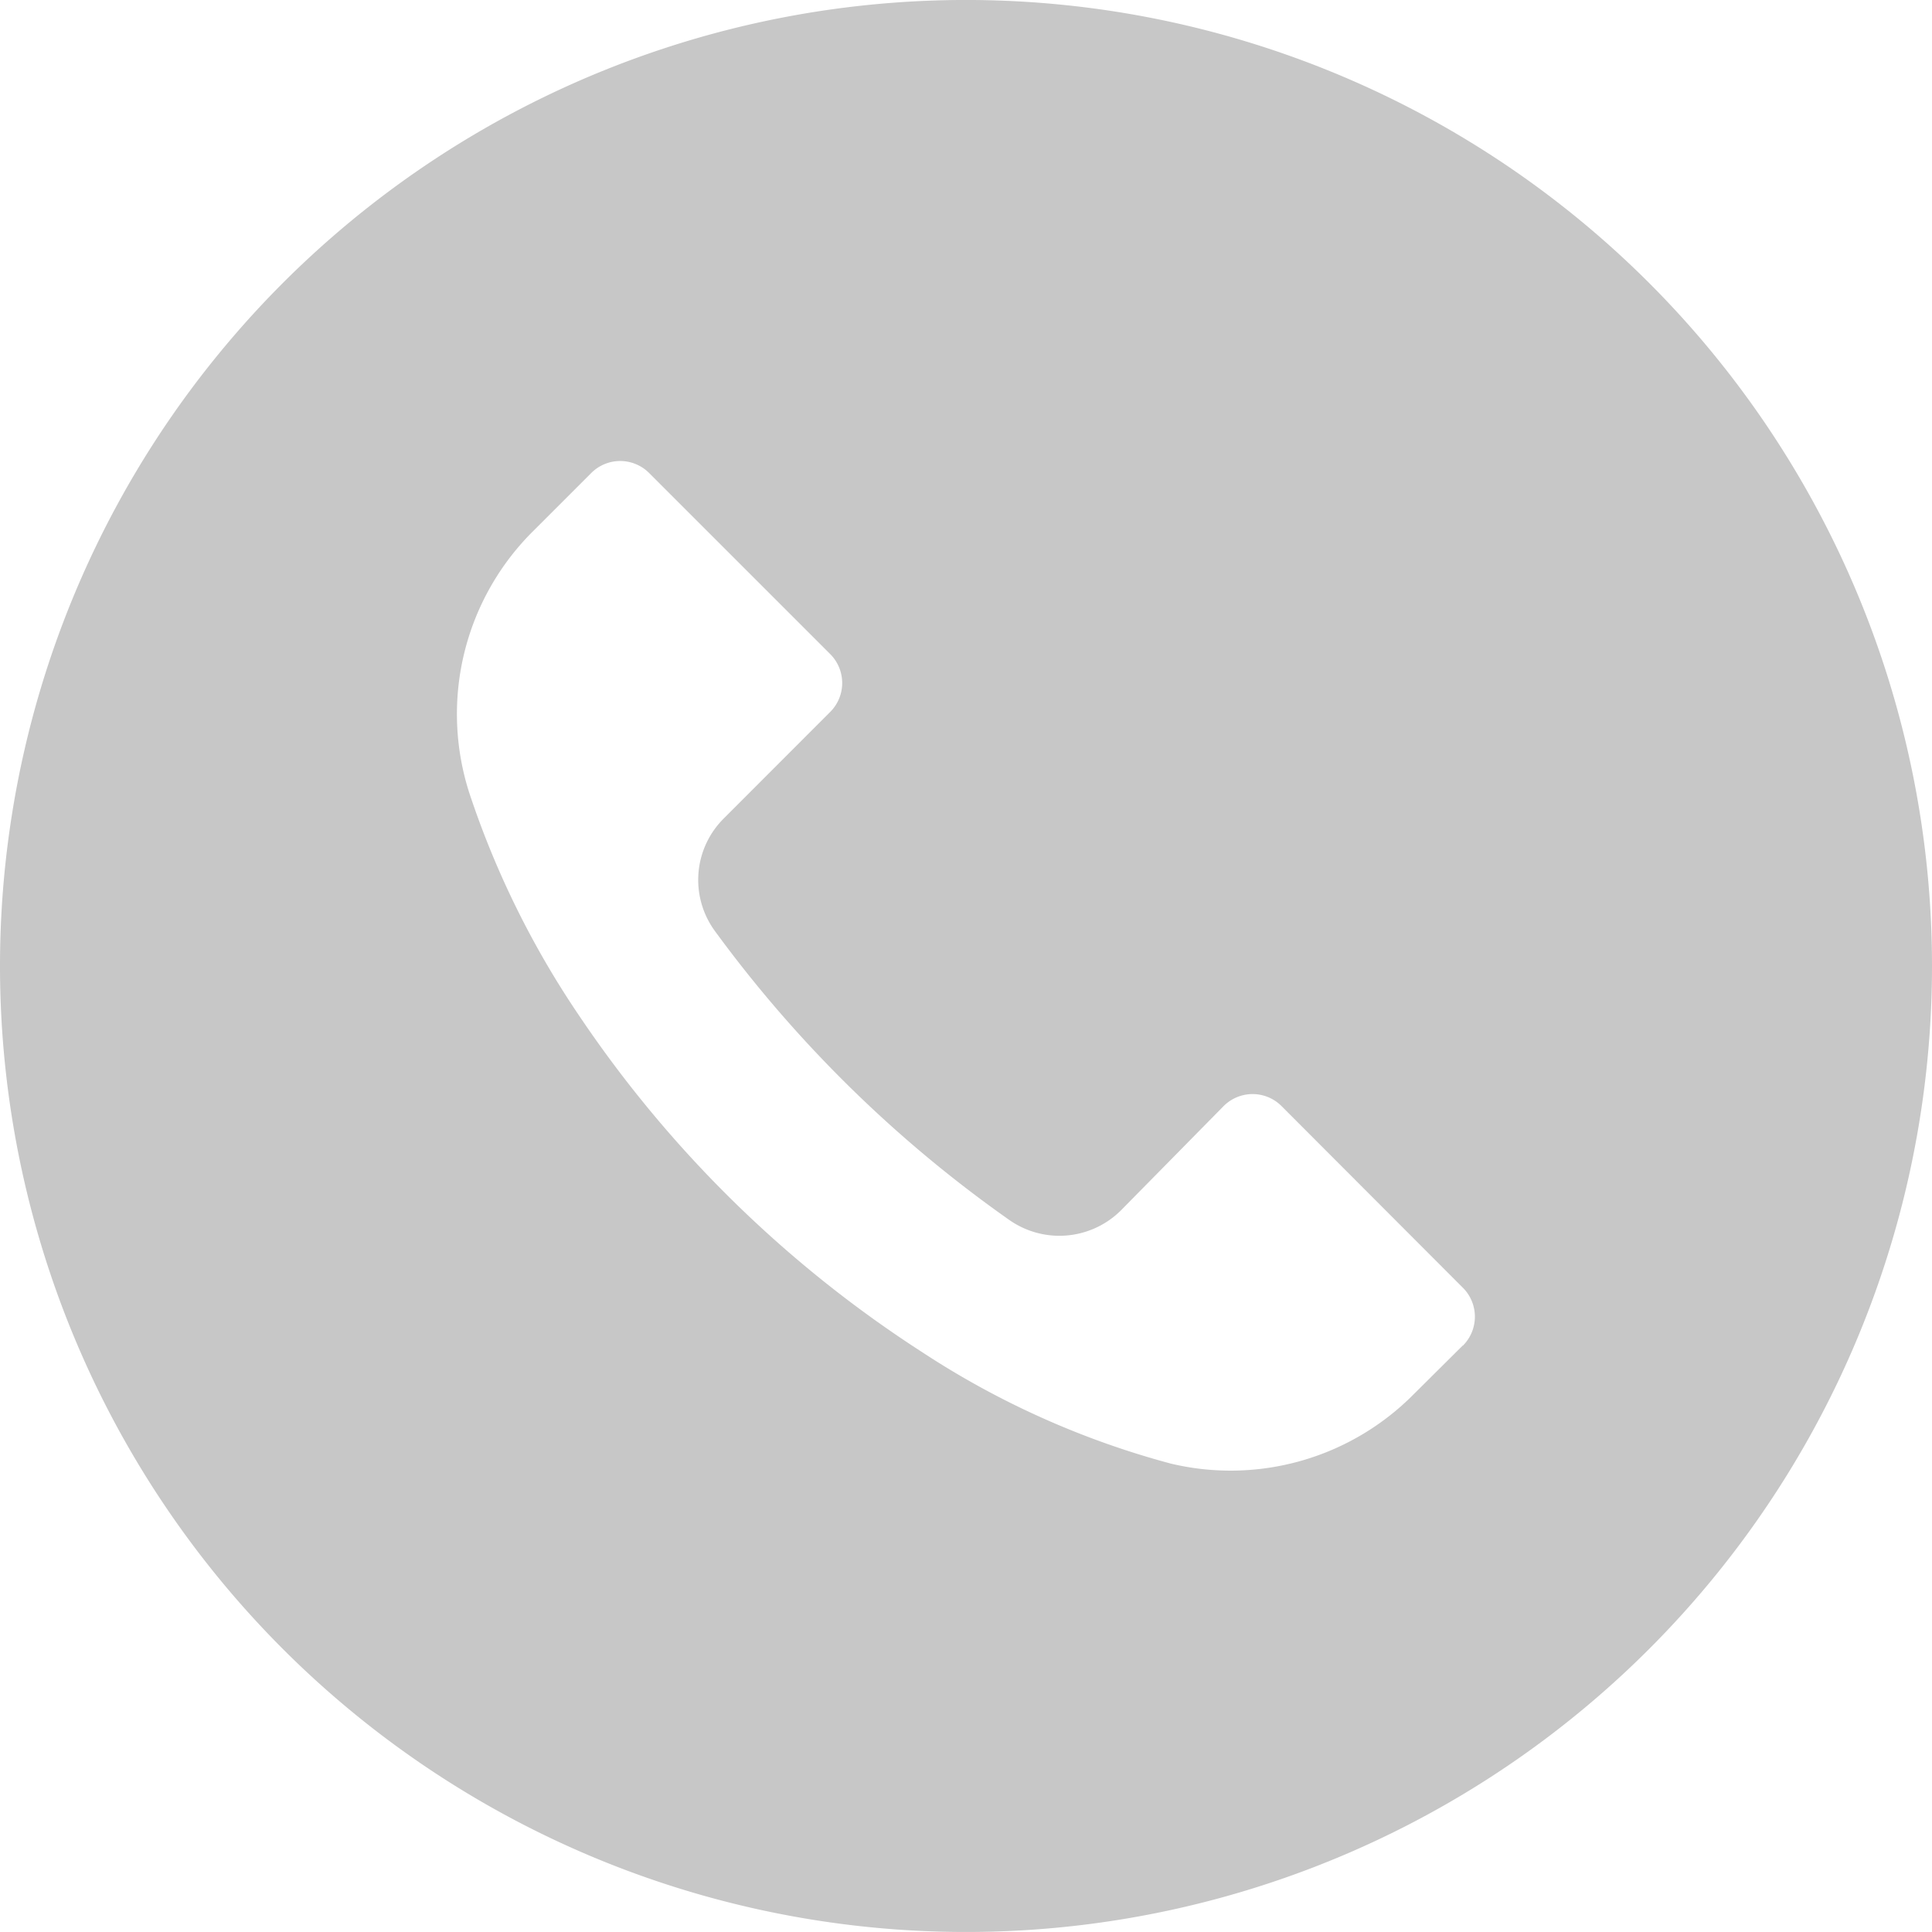 <svg xmlns="http://www.w3.org/2000/svg" width="101.416" height="101.416" viewBox="0 0 101.416 101.416">
  <path id="Path_2069" data-name="Path 2069" d="M638.559,813.9a50.708,50.708,0,1,0,14.857,35.851A50.708,50.708,0,0,0,638.559,813.9Zm-9.77,55.779-2.569,2.552a13.522,13.522,0,0,1-12.762,3.651,44.919,44.919,0,0,1-13.049-5.848,62.49,62.49,0,0,1-17.984-17.629,47.324,47.324,0,0,1-5.781-11.7,13.523,13.523,0,0,1,3.381-13.81l3.009-3.009a2.147,2.147,0,0,1,3.036-.007l.007.007,9.5,9.5a2.147,2.147,0,0,1,.007,3.036l-.007.006L590,842.01a4.547,4.547,0,0,0-.473,5.916A66.574,66.574,0,0,0,604.99,863.1a4.58,4.58,0,0,0,5.848-.507l5.392-5.476a2.147,2.147,0,0,1,3.036-.007l.007.007,9.516,9.533a2.147,2.147,0,0,1,.007,3.036l-.007.007Z" transform="translate(-552 -799.054)" fill="#c7c7c7"/>
</svg>
